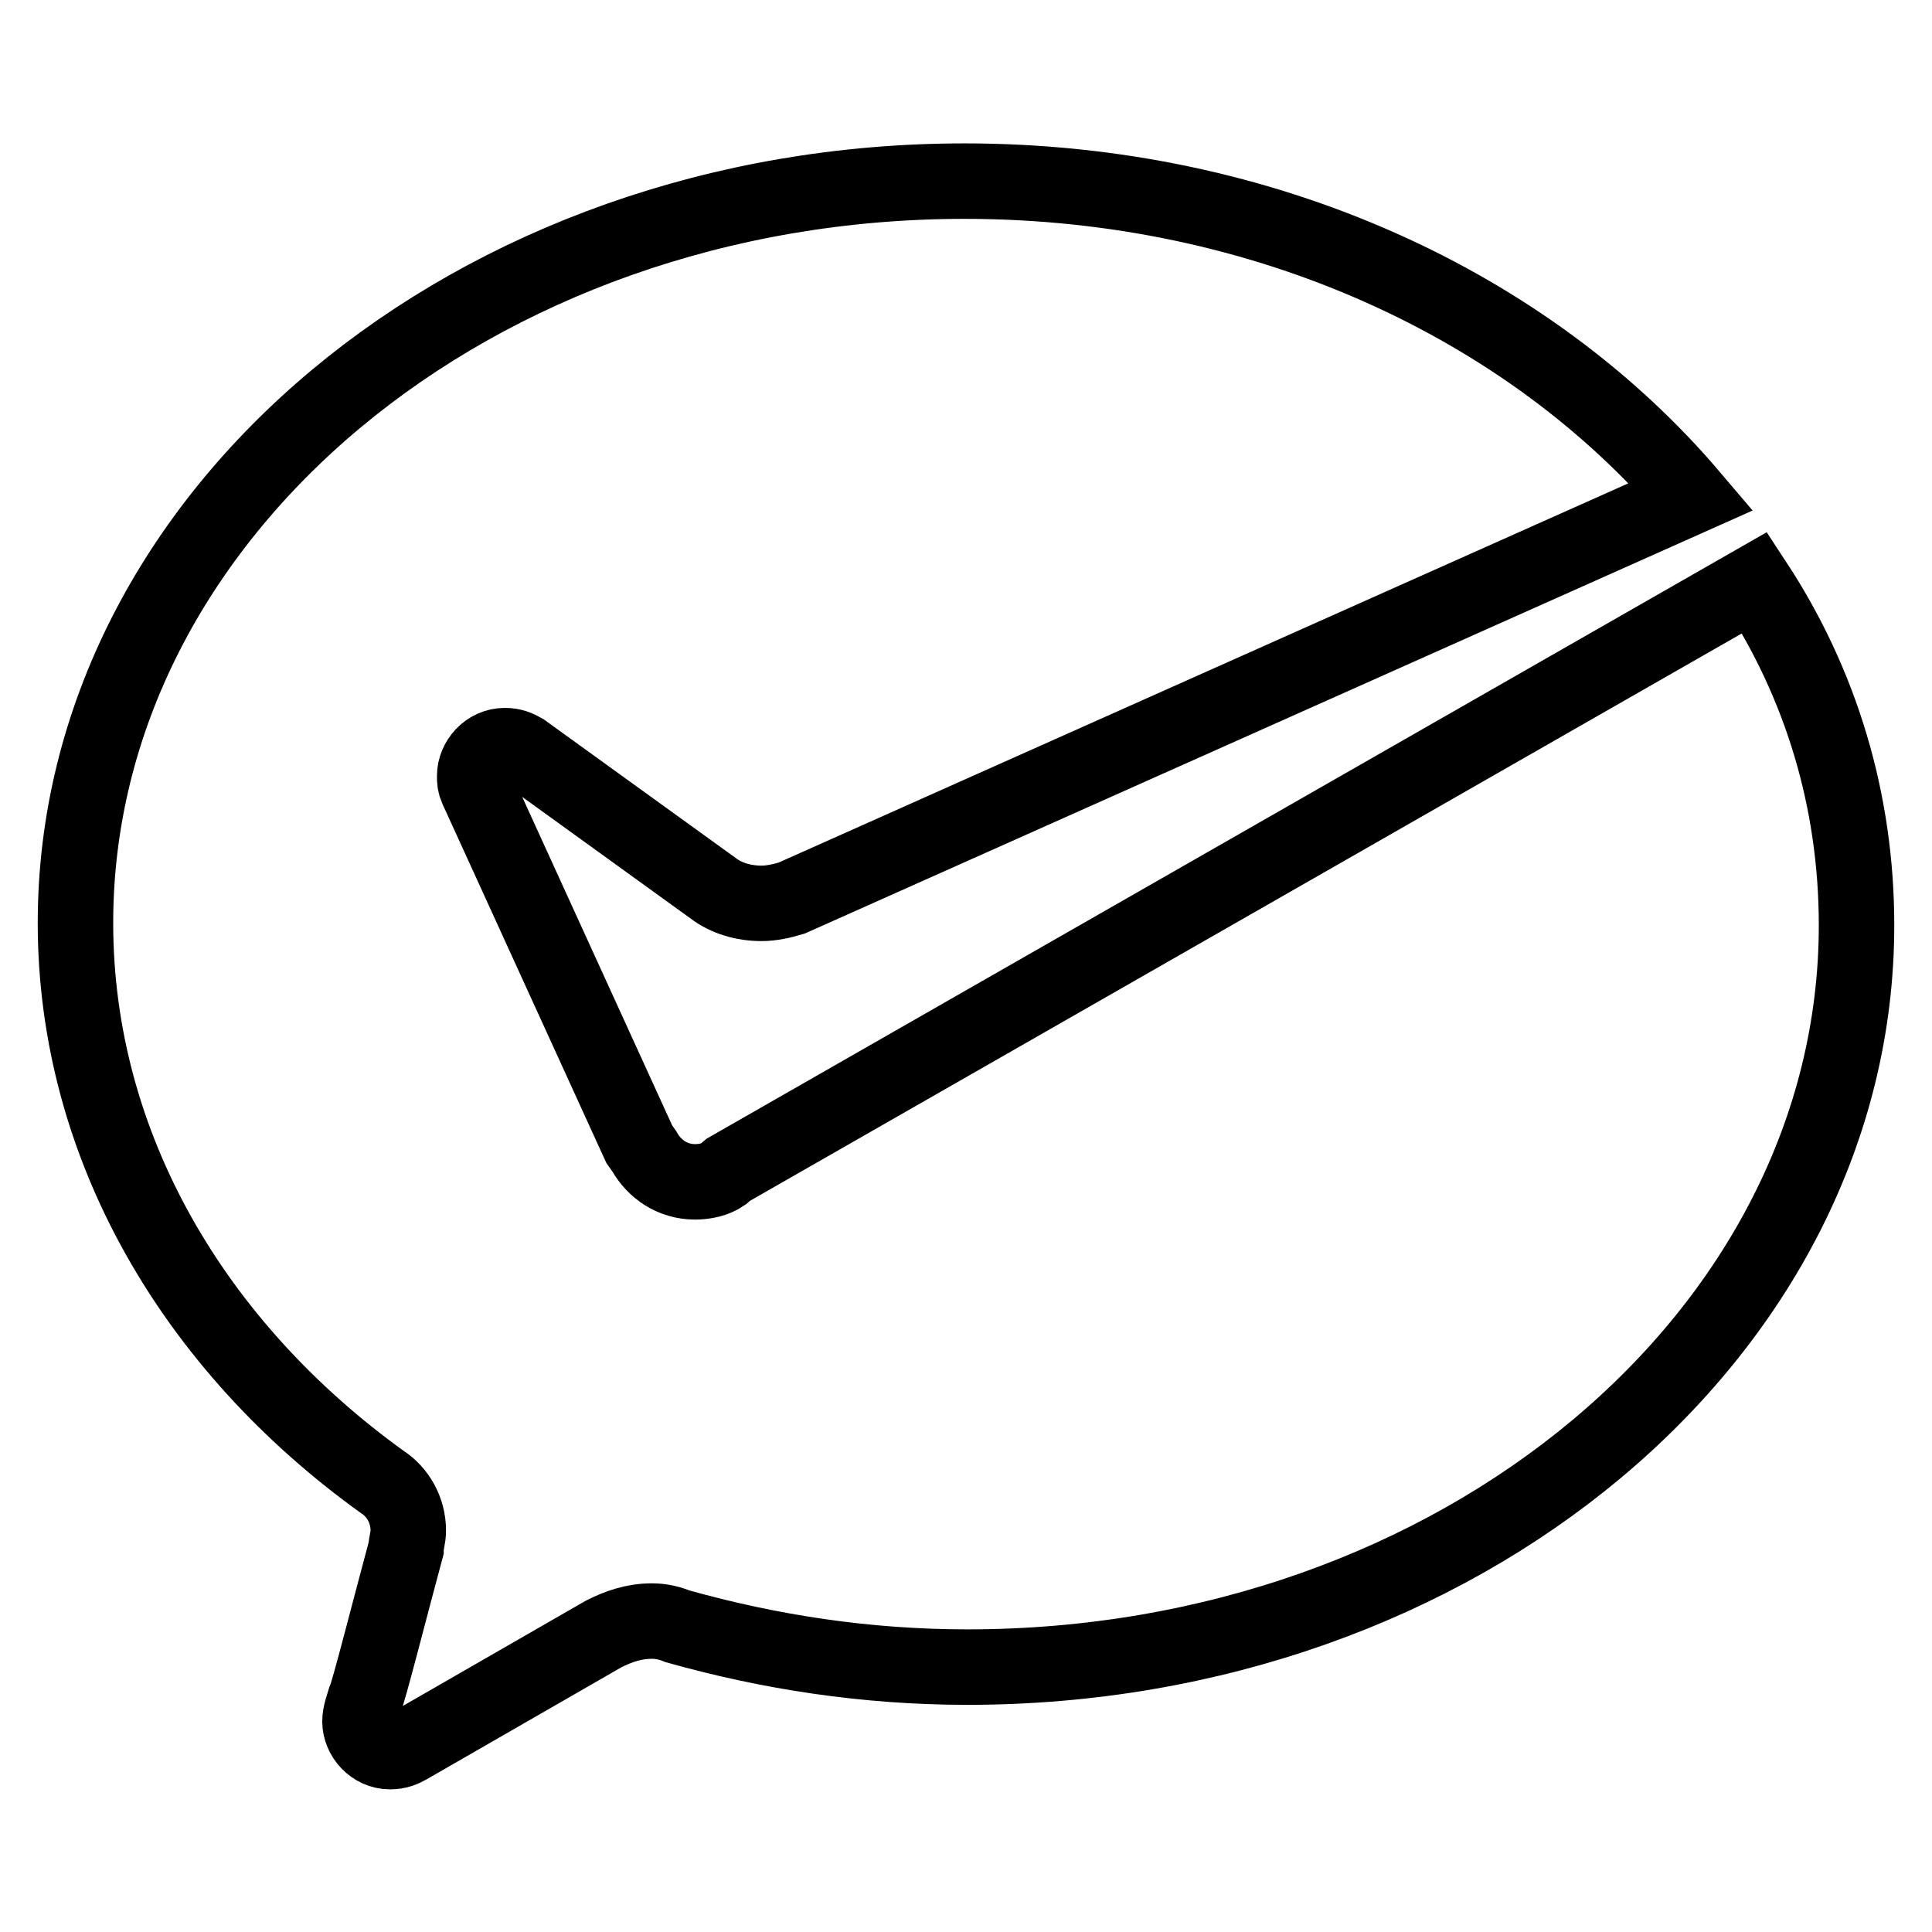 <?xml version="1.0" encoding="utf-8"?>
<!-- Svg Vector Icons : http://www.onlinewebfonts.com/icon -->
<!DOCTYPE svg PUBLIC "-//W3C//DTD SVG 1.1//EN" "http://www.w3.org/Graphics/SVG/1.1/DTD/svg11.dtd">
<svg version="1.1" xmlns="http://www.w3.org/2000/svg" xmlns:xlink="http://www.w3.org/1999/xlink" x="0px" y="0px" viewBox="0 0 256 256" enable-background="new 0 0 256 256" xml:space="preserve">
<g> <path stroke-width="10" fill-opacity="0" stroke="#000000"  d="M95.8,155.6c-1,0.7-2.4,1-3.7,1c-3,0-5.4-1.7-6.7-4l-0.7-1l-21.5-47.1c-0.3-0.7-0.3-1-0.3-1.7 c0-2,1.7-4,4-4c1,0,1.7,0.3,2.4,0.7l25.2,18.2c1.7,1.3,4,2,6.4,2c1.3,0,2.7-0.3,4-0.7l119.2-53.2C202.6,40.5,167.6,24,127.8,24 C62.9,24,10,68.1,10,122.3c0,29.6,15.8,56.2,40.7,74.1c2,1.3,3.4,3.7,3.4,6.4c0,1-0.3,1.7-0.3,2.4c-2,7.4-5,19.2-5.4,19.9 c-0.3,1-0.7,2-0.7,3c0,2,1.7,4,4,4c1,0,1.7-0.3,2.4-0.7L80,216.5c2-1,4-1.7,6.4-1.7c1.3,0,2.4,0.3,3.4,0.7 c12.1,3.4,24.9,5.4,38.4,5.4c65,0,117.8-44.1,117.8-98.3c0-16.5-4.7-32-13.5-45.4l-136,77.8L95.8,155.6L95.8,155.6z"/></g>
</svg>